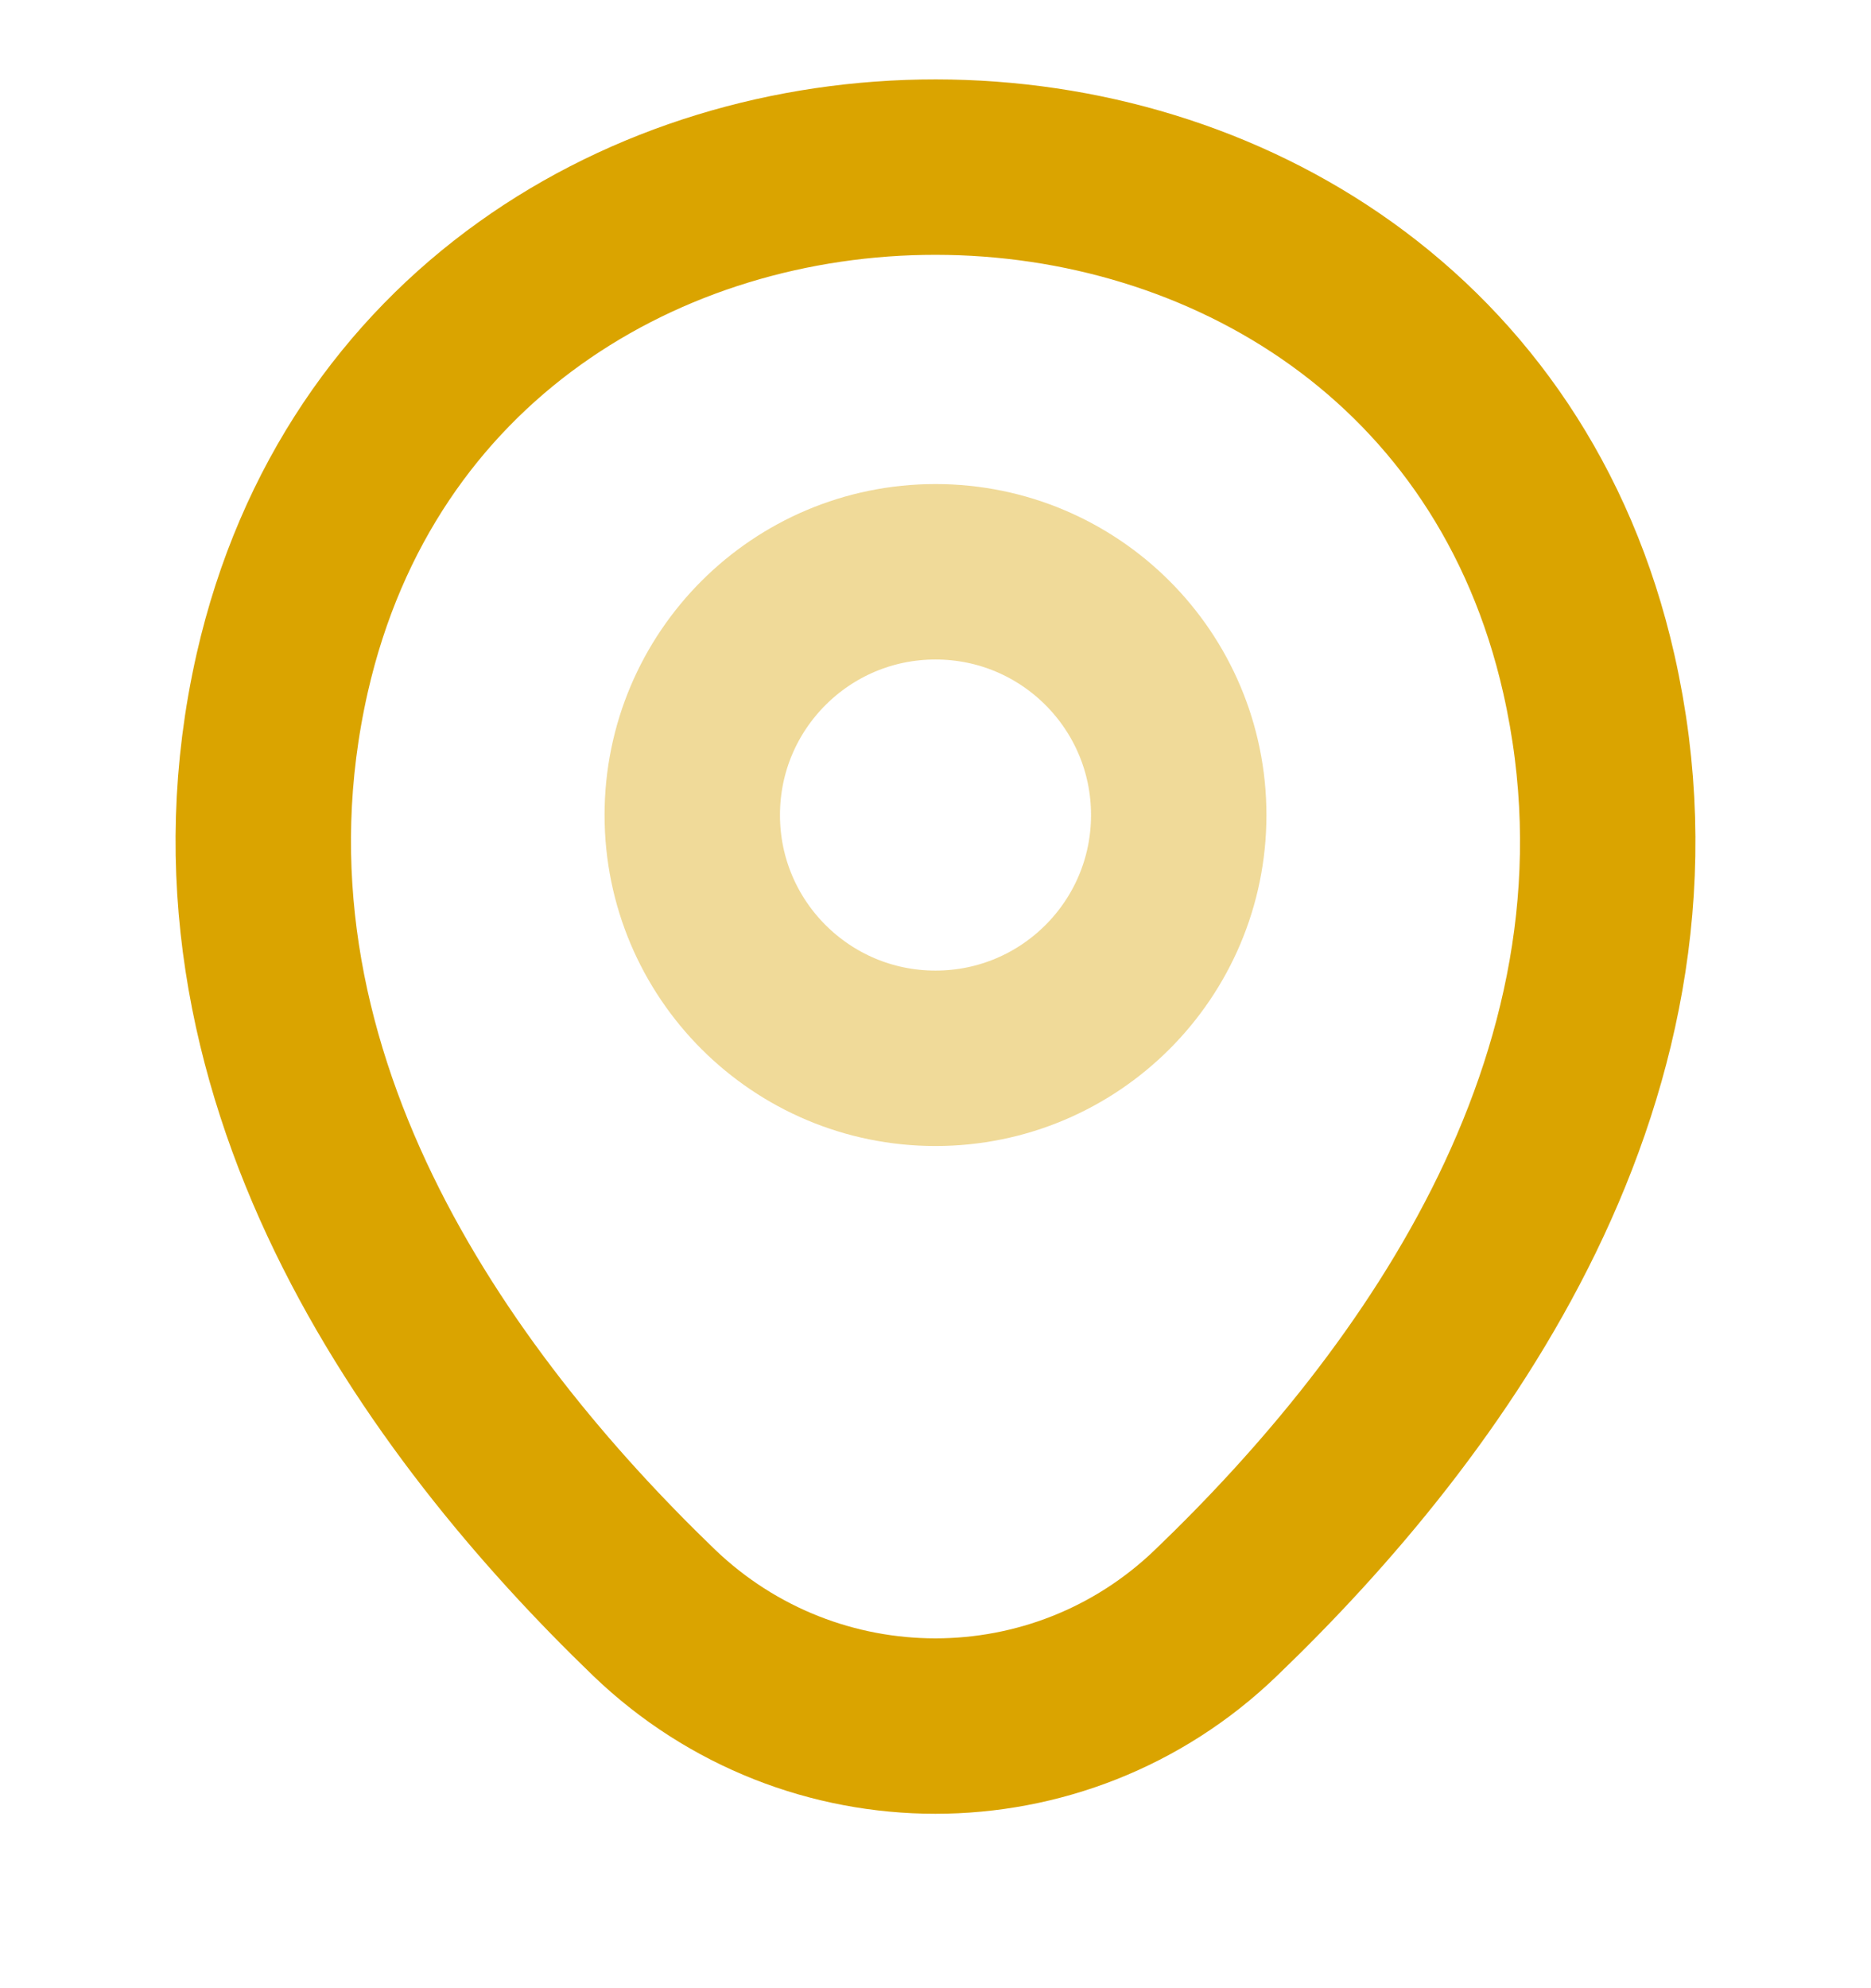 <svg width="16" height="17" viewBox="0 0 16 17" fill="none" xmlns="http://www.w3.org/2000/svg">
<path opacity="0.4" d="M8 9.049C9.149 9.049 10.08 8.118 10.08 6.969C10.08 5.82 9.149 4.889 8 4.889C6.851 4.889 5.92 5.82 5.92 6.969C5.92 8.118 6.851 9.049 8 9.049Z" stroke="#DAA400" stroke-width="1.5"/>
<path d="M2.413 5.756C3.727 -0.018 12.28 -0.011 13.587 5.762C14.353 9.149 12.247 12.016 10.4 13.789C9.06 15.082 6.94 15.082 5.593 13.789C3.753 12.016 1.647 9.142 2.413 5.756Z" stroke="#DAA400" stroke-width="1.5"/>
</svg>
